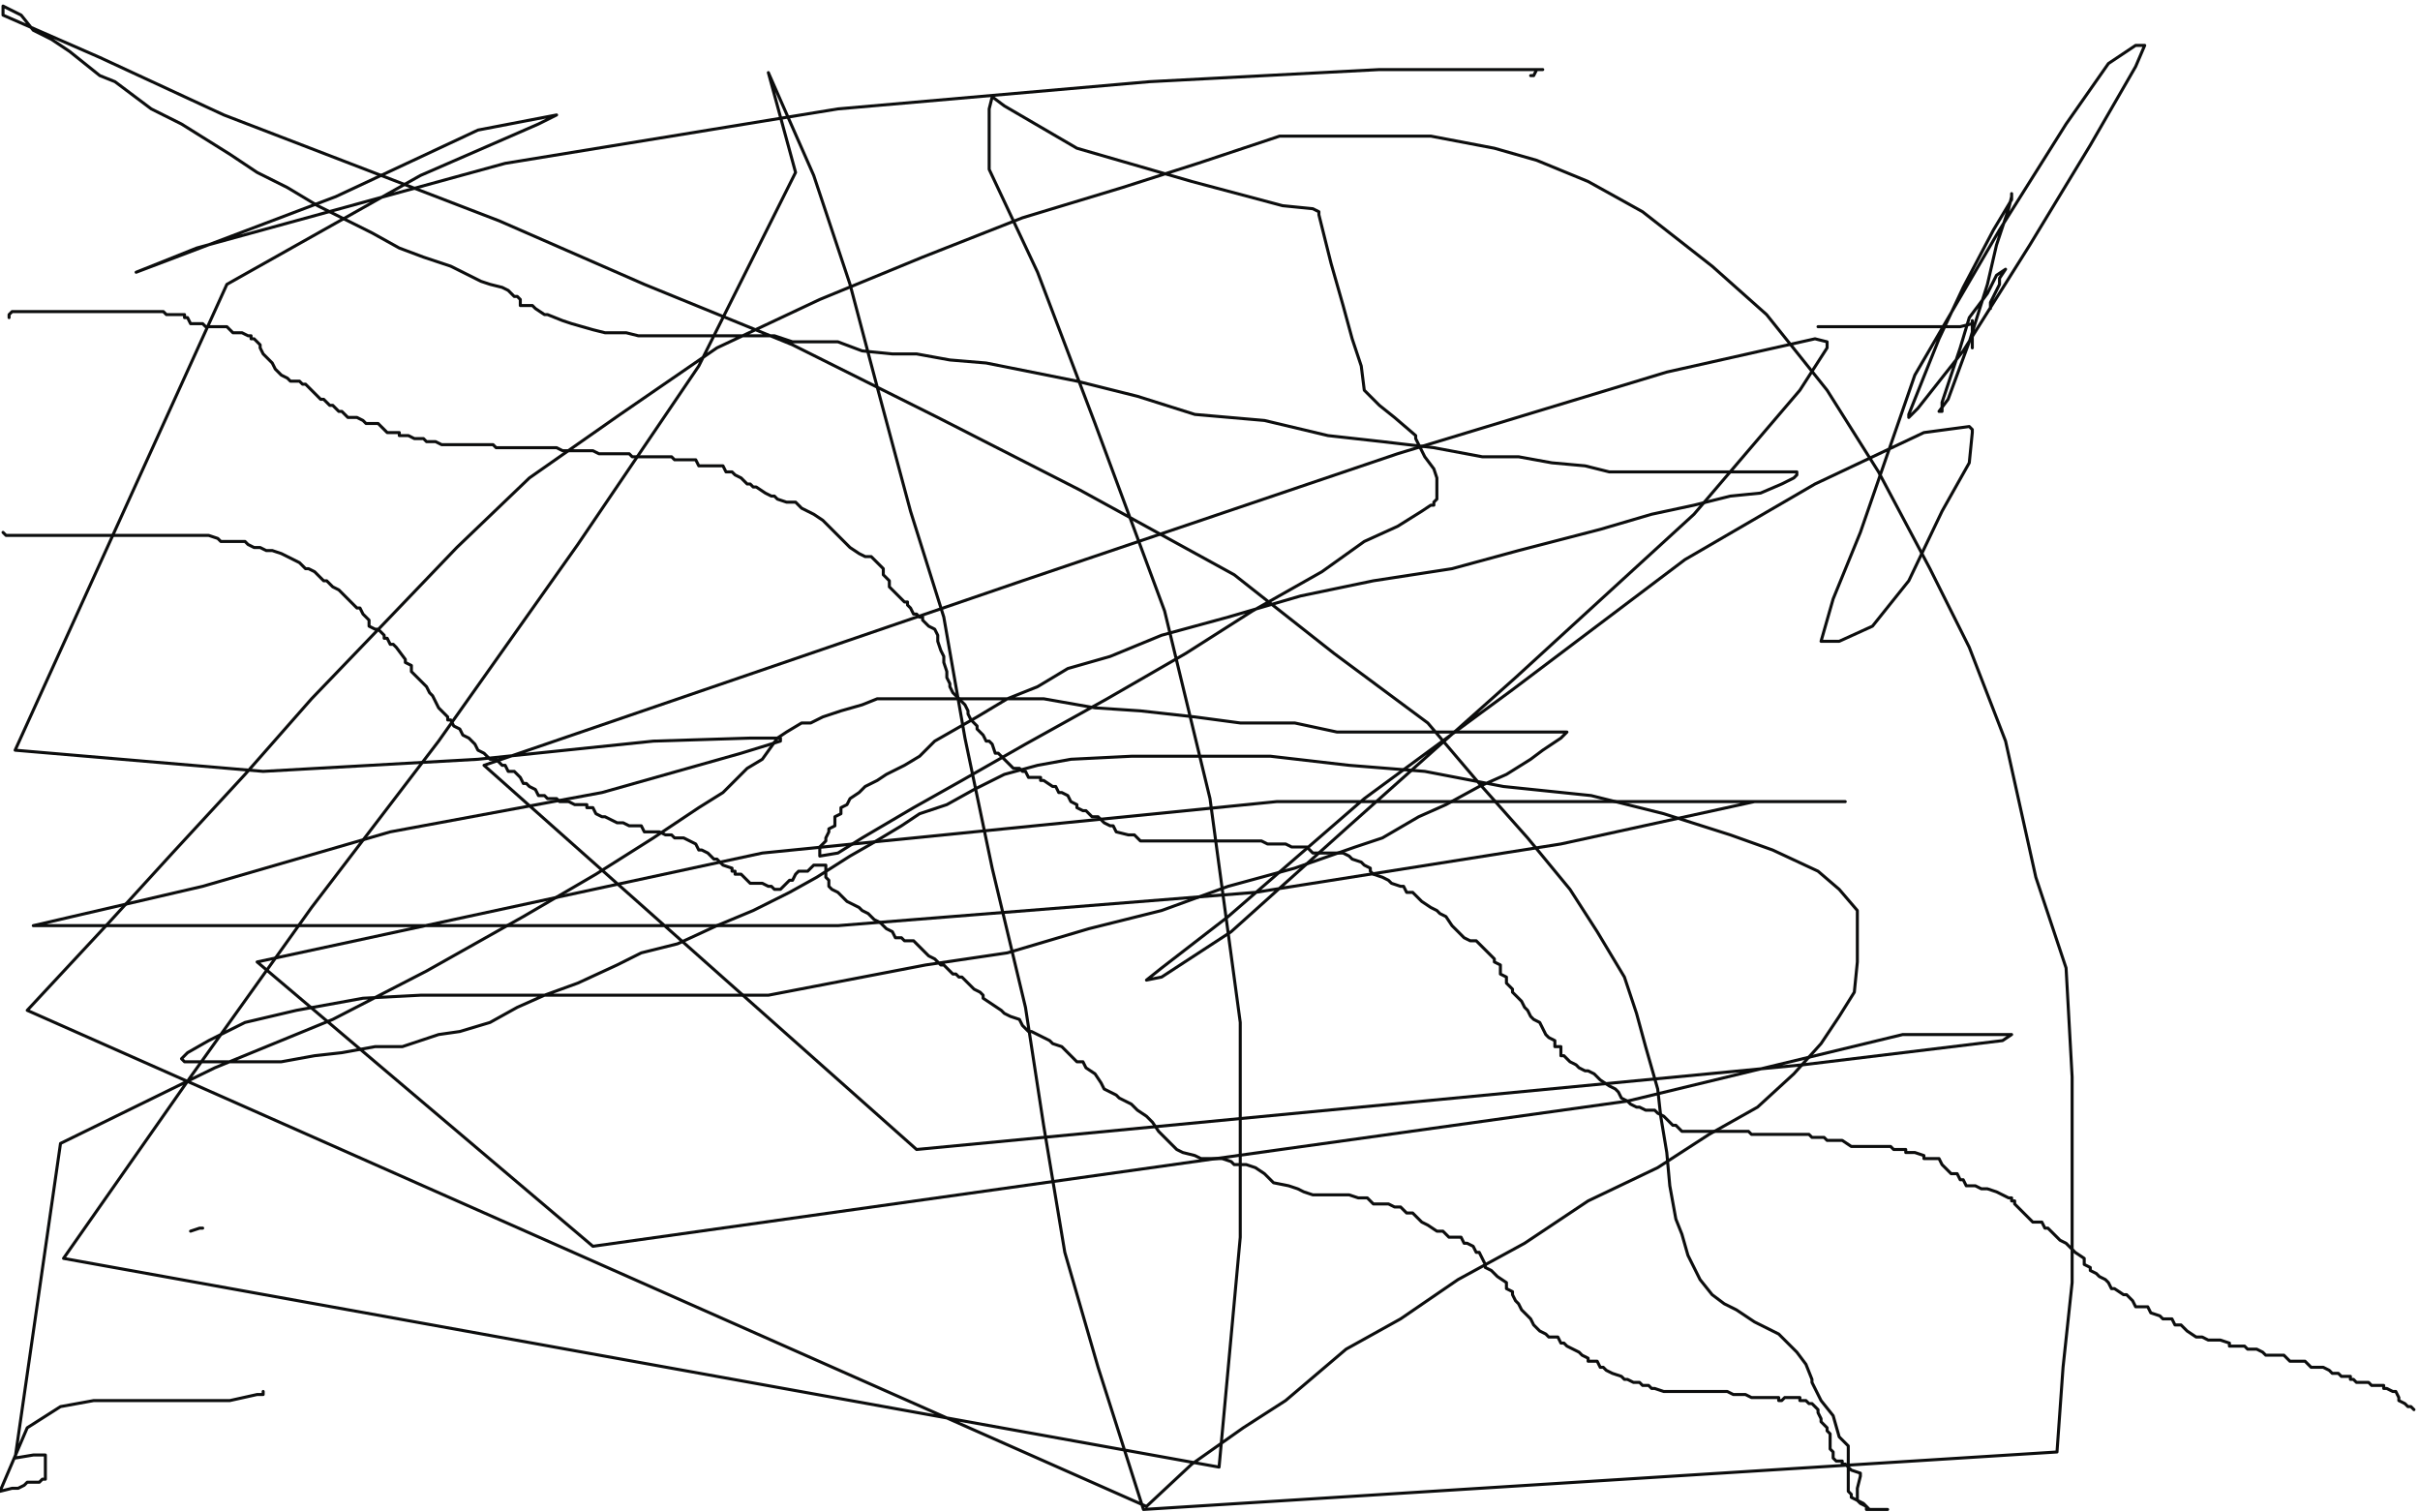<?xml version="1.0" standalone="no"?>
<!DOCTYPE svg PUBLIC "-//W3C//DTD SVG 1.1//EN"
"http://www.w3.org/Graphics/SVG/1.1/DTD/svg11.dtd">

<svg width="800" height="500" version="1.1" xmlns="http://www.w3.org/2000/svg" xmlns:xlink="http://www.w3.org/1999/xlink" style="stroke-antialiasing: false"><desc>This SVG has been created on https://colorillo.com/</desc><rect x='0' y='0' width='800' height='500' style='fill: rgb(255,255,255); stroke-width:0' /><polyline points="3,105 3,104 3,104 4,103 4,103 5,103 5,103 6,103 6,103 7,103 8,103 10,103 11,103 12,103 13,103 15,103 17,103 19,103 21,103 22,103 23,103 24,103 25,103 26,103 27,103 28,103 30,103 31,103 32,103 33,103 34,103 36,103 37,103 39,103 40,103 41,103 43,103 44,103 45,103 47,103 48,103 50,103 51,103 52,103 54,103 55,104 56,104 58,104 59,104 60,104 61,104 61,105 62,105 63,107 64,107 65,107 66,107 67,107 68,108 69,108 70,108 71,108 72,108 75,108 77,110 78,110 80,110 82,111 83,111 83,112 84,112 85,113 86,114 86,115 87,117 88,118 89,119 90,120 91,122 92,123 93,124 95,125 96,126 97,126 98,126 99,126 100,127 101,127 102,128 103,129 104,130 105,131 106,132 107,132 109,134 110,134 112,136 113,136 115,138 116,138 117,138 118,138 120,139 121,140 123,140 125,140 126,141 128,143 130,143 132,143 132,144 133,144 135,144 137,145 138,145 139,145 140,145 141,146 142,146 143,146 144,146 146,147 147,147 149,147 151,147 153,147 155,147 157,147 159,147 160,147 161,147 162,147 163,147 164,148 165,148 166,148 168,148 170,148 171,148 174,148 175,148 176,148 177,148 178,148 179,148 181,148 182,148 183,148 184,148 186,149 187,149 189,149 190,149 191,149 192,149 193,149 195,149 196,149 198,150 200,150 201,150 203,150 204,150 206,150 208,150 209,151 211,151 214,151 215,151 218,151 219,151 221,151 222,151 223,152 224,152 225,152 228,152 230,152 231,154 233,154 235,154 236,154 237,154 239,154 240,156 242,156 243,157 245,158 247,160 248,160 249,161 250,161 253,163 255,164 256,164 257,165 260,166 261,166 263,166 265,168 267,169 269,170 272,172 276,176 278,178 280,180 281,181 284,183 286,184 288,184 289,185 290,186 292,188 292,190 294,192 294,194 296,196 297,197 298,198 299,199 300,199 300,200 301,201 302,203 303,203 304,204 305,204 305,205 306,206 307,207 309,208 310,210 310,212 311,215 312,217 312,219 313,222 313,224 314,226 314,227 315,229 317,231 318,232 319,233 320,235 320,236 321,238 323,240 323,241 324,242 325,243 326,245 327,245 328,246 329,249 330,249 331,250 332,251 333,252 334,253 335,254 337,254 338,255 339,255 340,257 342,257 344,257 344,258 345,258 348,260 349,260 350,262 351,262 353,263 354,265 356,266 356,267 358,268 359,268 361,270 363,270 365,272 367,273 368,273 369,275 373,276 375,276 377,278 380,278 382,278 384,278 386,278 388,278 390,278 392,278 395,278 396,278 398,278 400,278 402,278 403,278 404,278 405,278 407,278 408,278 409,278 411,278 412,278 413,278 414,278 415,278 417,278 419,279 421,279 423,279 424,279 425,279 427,280 428,280 430,280 431,280 432,280 434,282 435,282 436,282 438,282 440,282 441,282 442,282 444,282 446,283 447,284 450,285 451,286 453,287 453,288 454,289 457,290 459,291 460,292 463,293 464,293 465,295 467,295 469,297 470,298 473,300 475,301 476,302 478,303 480,306 483,309 484,310 486,311 488,311 490,313 491,314 492,315 493,316 494,317 494,318 496,319 496,320 496,322 498,323 498,325 500,327 500,328 503,331 504,333 505,334 506,336 507,337 509,338 510,340 511,342 512,343 514,344 514,346 516,346 516,349 517,349 518,350 519,351 521,352 522,353 524,354 525,354 527,355 528,356 529,357 532,359 534,360 535,361 536,363 538,364 539,365 541,366 542,366 544,367 545,367 547,367 548,368 550,369 551,370 553,372 554,372 556,374 557,374 558,374 559,374 561,374 563,374 565,374 567,374 569,374 570,374 571,374 572,374 574,374 575,374 576,374 577,374 578,374 579,375 580,375 582,375 583,375 586,375 587,375 588,375 589,375 590,375 591,375 593,375 594,375 595,375 596,375 597,375 598,375 599,376 601,376 603,376 604,377 605,377 606,377 607,377 609,377 612,379 613,379 615,379 617,379 619,379 621,379 623,379 624,379 625,379 626,380 627,380 628,380 630,380 630,381 632,381 633,381 636,382 636,383 638,383 641,383 642,385 643,386 645,388 647,388 648,390 649,390 650,392 651,392 652,392 653,392 655,393 656,393 657,393 660,394 662,395 664,396 665,396 665,397 666,397 666,398 668,400 669,401 670,402 671,403 672,404 673,404 675,404 676,406 677,406 678,407 679,408 680,409 681,410 683,411 685,413 686,414 689,416 689,418 691,419 691,420 693,421 694,422 696,423 697,424 698,426 699,426 702,428 703,428 705,430 706,432 710,432 711,434 714,435 715,436 716,436 718,436 719,438 721,438 722,439 723,440 726,442 728,442 730,443 732,443 734,443 737,444 737,445 738,445 739,445 740,445 742,445 743,446 744,446 746,446 748,447 749,448 750,448 751,448 753,448 754,448 755,448 757,450 759,450 762,450 764,452 767,452 768,452 770,453 771,454 772,454 773,454 774,455 775,455 776,455 777,455 777,456 778,456 779,457 781,457 782,457 783,457 784,458 785,458 787,458 788,458 788,459 789,459 791,460 792,460 793,462 793,463 795,464 796,465 797,465 798,466" style="fill: none; stroke: #0c0d0d; stroke-width: 1; stroke-linejoin: round; stroke-linecap: round; stroke-antialiasing: false; stroke-antialias: 0; opacity: 1.0"/>
<polyline points="1,176 2,177 2,177 4,177 4,177 8,177 8,177 10,177 10,177 12,177 12,177 14,177 14,177 16,177 16,177 18,177 18,177 20,177 20,177 22,177 22,177 23,177 23,177 25,177 26,177 28,177 29,177 30,177 32,177 34,177 35,177 36,177 38,177 41,177 42,177 44,177 46,177 48,177 50,177 53,177 55,177 57,177 59,177 61,177 63,177 65,177 67,177 68,177 69,177 72,178 73,179 75,179 76,179 79,179 81,179 82,180 84,181 86,181 88,182 90,182 93,183 95,184 97,185 99,186 101,188 102,188 104,189 105,190 106,191 107,192 108,192 110,194 112,195 114,197 116,199 118,201 119,201 120,203 122,205 122,207 124,208 125,208 126,209 127,210 127,211 128,211 129,213 130,213 131,214 134,218 134,219 136,220 136,222 137,223 139,225 140,226 141,227 142,229 143,230 144,232 145,234 146,235 148,237 148,238 149,238 150,240 152,241 153,243 155,244 157,246 158,248 160,249 161,250 162,251 164,251 166,253 167,253 168,255 170,255 172,257 173,259 174,259 175,260 177,261 178,263 179,263 180,263 181,264 182,264 184,264 185,265 186,265 187,265 188,265 190,266 191,266 192,266 194,266 194,267 196,267 197,269 199,270 200,270 202,271 204,272 205,272 206,272 208,273 210,273 212,273 213,275 214,275 216,275 217,275 218,275 220,276 221,276 222,276 223,277 224,277 226,277 228,278 230,279 231,281 232,281 234,282 235,283 236,284 237,284 238,285 239,286 242,287 242,288 243,288 243,289 245,289 246,290 247,291 248,292 249,292 250,292 251,292 252,292 254,293 255,293 256,294 258,294 259,293 261,291 262,291 263,289 264,288 267,288 268,287 269,286 270,286 271,286 273,286 273,287 273,288 273,290 274,291 274,292 274,293 275,294 277,295 278,296 279,297 280,298 282,299 284,300 285,301 287,302 288,303 289,304 291,305 292,306 293,307 295,308 296,310 297,310 298,310 299,311 300,311 302,311 303,312 304,313 305,314 307,316 309,317 310,318 311,319 312,319 314,321 315,322 316,322 317,323 318,323 321,326 322,327 324,328 325,329 325,330 328,332 331,334 332,335 334,336 337,337 338,339 340,341 341,341 345,343 347,344 348,345 351,346 352,347 356,351 358,351 359,353 362,355 364,358 365,360 369,362 370,363 372,364 374,365 376,367 379,369 381,371 383,374 385,376 387,378 389,380 391,381 395,382 397,383 401,383 404,383 407,384 408,385 412,385 415,386 418,388 419,389 421,391 426,392 429,393 431,394 434,395 438,395 440,395 443,395 446,395 449,396 450,396 452,396 454,398 455,398 458,398 459,398 461,399 463,399 465,401 467,401 468,402 470,404 472,405 475,407 477,407 479,409 480,409 483,409 484,411 485,411 487,412 488,414 489,414 490,416 491,418 491,419 493,420 495,422 498,424 498,426 500,427 500,428 501,430 502,431 503,433 504,434 506,436 507,438 508,439 509,440 511,441 512,442 513,442 515,442 516,444 517,444 518,445 520,446 522,447 523,448 525,449 525,450 527,450 528,450 529,452 530,452 531,453 533,454 536,455 537,456 538,456 540,457 541,457 542,457 543,458 545,458 546,459 547,459 550,460 551,460 553,460 554,460 555,460 556,460 557,460 558,460 560,460 562,460 563,460 566,460 567,460 568,460 570,460 571,460 573,461 574,461 575,461 576,461 577,461 579,462 580,462 581,462 583,462 584,462 586,462 587,462 588,462 588,463 589,463 590,462 591,462 592,462 593,462 594,462 595,462 595,463 596,463 597,463 598,464 599,464 600,465 601,466 601,467 602,469 602,470 603,471 604,472 604,473 605,474 605,475 605,477 605,478 605,479 606,480 606,481 606,482 607,483 609,483 609,484 610,484 611,485 612,486 615,487 615,488 614,492 614,494 614,496 615,497 617,498 617,499 624,499 622,499 620,499 618,499 616,497 614,496 612,495 612,494 611,493 611,492 611,490 611,489 611,487 611,486 611,483 611,481 611,478 608,475 606,468 602,463 599,457 599,456 597,451 594,447 592,445 588,441 584,439 580,437 574,433 570,431 566,428 562,423 558,415 556,408 554,403 552,392 551,381 549,369 548,360 544,346 541,335 537,323 528,308 519,294 505,277 489,259 472,239 441,216 408,190 357,162 310,138 262,114 213,94 165,73 113,53 74,38 33,19 1,5 1,2 7,5 11,10 17,13 23,17 28,21 33,25 38,27 46,33 50,36 60,41 68,46 76,51 85,57 95,62 105,68 115,73 123,77 132,82 140,85 149,88 155,91 159,93 162,94 166,95 168,96 169,97 170,98 171,98 172,99 172,101 173,101 174,101 175,101 176,101 177,102 180,104 181,104 186,106 189,107 196,109 200,110 207,110 211,111 218,111 222,111 228,111 232,111 235,111 239,111 242,111 244,111 248,111 253,111 256,111 262,113 270,113 277,113 285,116 295,117 303,117 314,119 326,120 341,123 356,126 376,131 395,137 418,139 439,144 457,146 474,148 490,151 502,151 513,153 524,154 532,156 539,156 544,156 551,156 555,156 560,156 566,156 570,156 574,156 579,156 585,156 589,156 592,156 593,156 594,156 594,157 593,158 589,160 582,163 572,164 560,167 546,170 529,175 502,182 480,188 454,192 430,197 406,204 384,210 367,217 353,221 343,227 333,231 323,237 316,241 309,245 304,250 299,253 293,256 290,258 286,260 285,261 284,262 281,264 280,266 278,267 278,269 276,270 276,273 274,274 274,275 273,277 273,278 271,280 271,281 271,282 271,283 277,282 285,277 302,267 318,258 339,246 366,231 392,216 414,202 437,189 451,179 462,174 470,169 473,167 474,167 474,166 475,165 475,163 475,161 475,158 474,155 471,151 468,145 468,144 461,138 456,134 451,129 450,121 447,112 444,101 440,87 437,75 436,71 436,70 434,69 424,68 394,60 356,49 332,35 328,32 327,36 327,56 343,90 362,140 385,202 400,264 410,338 410,409 403,485 21,416 63,356 103,300 145,245 191,180 231,121 263,57 254,24 269,58 281,94 290,128 301,169 312,204 319,244 328,287 339,333 345,372 352,414 363,452 378,499 680,480 682,452 685,424 685,391 685,356 683,320 673,290 663,245 651,214 638,188 621,156 604,129 584,104 566,88 543,70 525,60 508,53 494,49 473,45 456,45 442,45 423,45 396,54 371,62 338,72 305,85 271,99 237,115 205,137 175,158 151,181 128,205 103,231 81,256 57,282 36,305 9,334 379,498 394,484 411,472 425,463 445,446 463,436 482,423 504,411 525,397 548,386 565,375 581,366 593,355 602,345 608,336 613,328 614,318 614,313 614,306 614,301 608,294 601,288 586,281 572,276 550,269 526,263 497,260 471,255 446,253 420,250 398,250 374,250 354,251 343,253 332,256 322,261 313,266 304,269 298,273 288,279 281,283 270,290 261,295 249,301 237,306 224,312 212,315 204,319 191,325 180,329 171,333 162,338 152,341 145,342 133,346 124,346 113,348 104,349 93,351 85,351 77,351 70,351 66,351 63,351 61,351 60,350 62,348 69,344 81,338 98,334 120,330 139,329 169,329 197,329 227,329 254,329 280,324 306,319 333,315 360,307 384,301 406,293 428,287 448,280 457,277 469,270 478,266 489,260 498,256 506,251 510,248 516,244 517,243 518,242 512,242 504,242 495,242 485,242 476,242 467,242 455,242 442,242 428,239 410,239 395,237 377,235 362,234 345,231 332,231 319,231 307,231 297,231 290,231 285,233 278,235 275,236 272,237 268,239 267,239 265,239 260,242 257,244 252,251 247,254 239,262 231,267 216,277 197,289 173,303 141,321 110,337 71,353 20,378 5,482 11,481 13,481 14,481 15,481 15,482 15,484 15,487 15,489 14,489 13,490 12,490 9,490 8,491 6,492 4,492 0,493 9,472 20,465 31,463 40,463 52,463 64,463 76,463 85,461 87,461 87,460" style="fill: none; stroke: #0c0d0d; stroke-width: 1; stroke-linejoin: round; stroke-linecap: round; stroke-antialiasing: false; stroke-antialias: 0; opacity: 1.0"/>
<polyline points="67,406 66,406 66,406 63,407 63,407" style="fill: none; stroke: #0c0d0d; stroke-width: 1; stroke-linejoin: round; stroke-linecap: round; stroke-antialiasing: false; stroke-antialias: 0; opacity: 1.0"/>
<circle cx="64.5" cy="261.5" r="0" style="fill: #0c0d0d; stroke-antialiasing: false; stroke-antialias: 0; opacity: 1.0"/>
<circle cx="645.5" cy="131.5" r="0" style="fill: #0c0d0d; stroke-antialiasing: false; stroke-antialias: 0; opacity: 1.0"/>
<polyline points="652,115 652,112 652,112 652,108 652,108 652,106 652,106" style="fill: none; stroke: #0c0d0d; stroke-width: 1; stroke-linejoin: round; stroke-linecap: round; stroke-antialiasing: false; stroke-antialias: 0; opacity: 1.0"/>
<polyline points="652,107 648,108 648,108 642,108 642,108 636,108 636,108 629,108 629,108 621,108 621,108 616,108 616,108 610,108 610,108 605,108 605,108 601,108 601,108" style="fill: none; stroke: #0c0d0d; stroke-width: 1; stroke-linejoin: round; stroke-linecap: round; stroke-antialiasing: false; stroke-antialias: 0; opacity: 1.0"/>
<polyline points="658,102 658,100 658,100 659,98 659,98 661,94 661,94 661,92 661,92 663,89 663,89 660,91 657,97 651,105 648,115 645,124 642,133 642,136 641,136 644,132 651,113 657,94 660,81 664,69 665,65 665,64 665,66 659,76 649,95 641,112 635,127 631,137 631,138 634,135 649,116 671,81 691,48 706,22 709,15 706,15 697,21 683,41 661,76 633,124 615,176 606,198 602,212 608,212 619,207 631,192 642,169 651,153 652,143 652,142 651,141 636,143 600,160 557,185 500,228 451,264 406,303 384,320 379,324 384,323 407,308 446,273 501,224 560,170 595,129 604,115 604,113 600,112 551,123 462,150 338,192 160,253 303,380 596,352 662,344 665,342 664,342 629,342 538,364 402,383 196,412 85,318 252,282 422,265 557,265 608,265 610,265 609,265 580,265 516,279 415,295 277,306 142,306 34,306 11,306 67,293 129,275 199,262 245,249 258,245 258,244 248,244 216,245 158,251 87,255 5,248 75,94 139,58 178,41 184,38 158,43 111,65 45,90 65,82 167,54 277,36 380,27 456,23 500,23 509,23 510,23 508,23 507,25 506,25" style="fill: none; stroke: #0c0d0d; stroke-width: 1; stroke-linejoin: round; stroke-linecap: round; stroke-antialiasing: false; stroke-antialias: 0; opacity: 1.0"/>
</svg>
